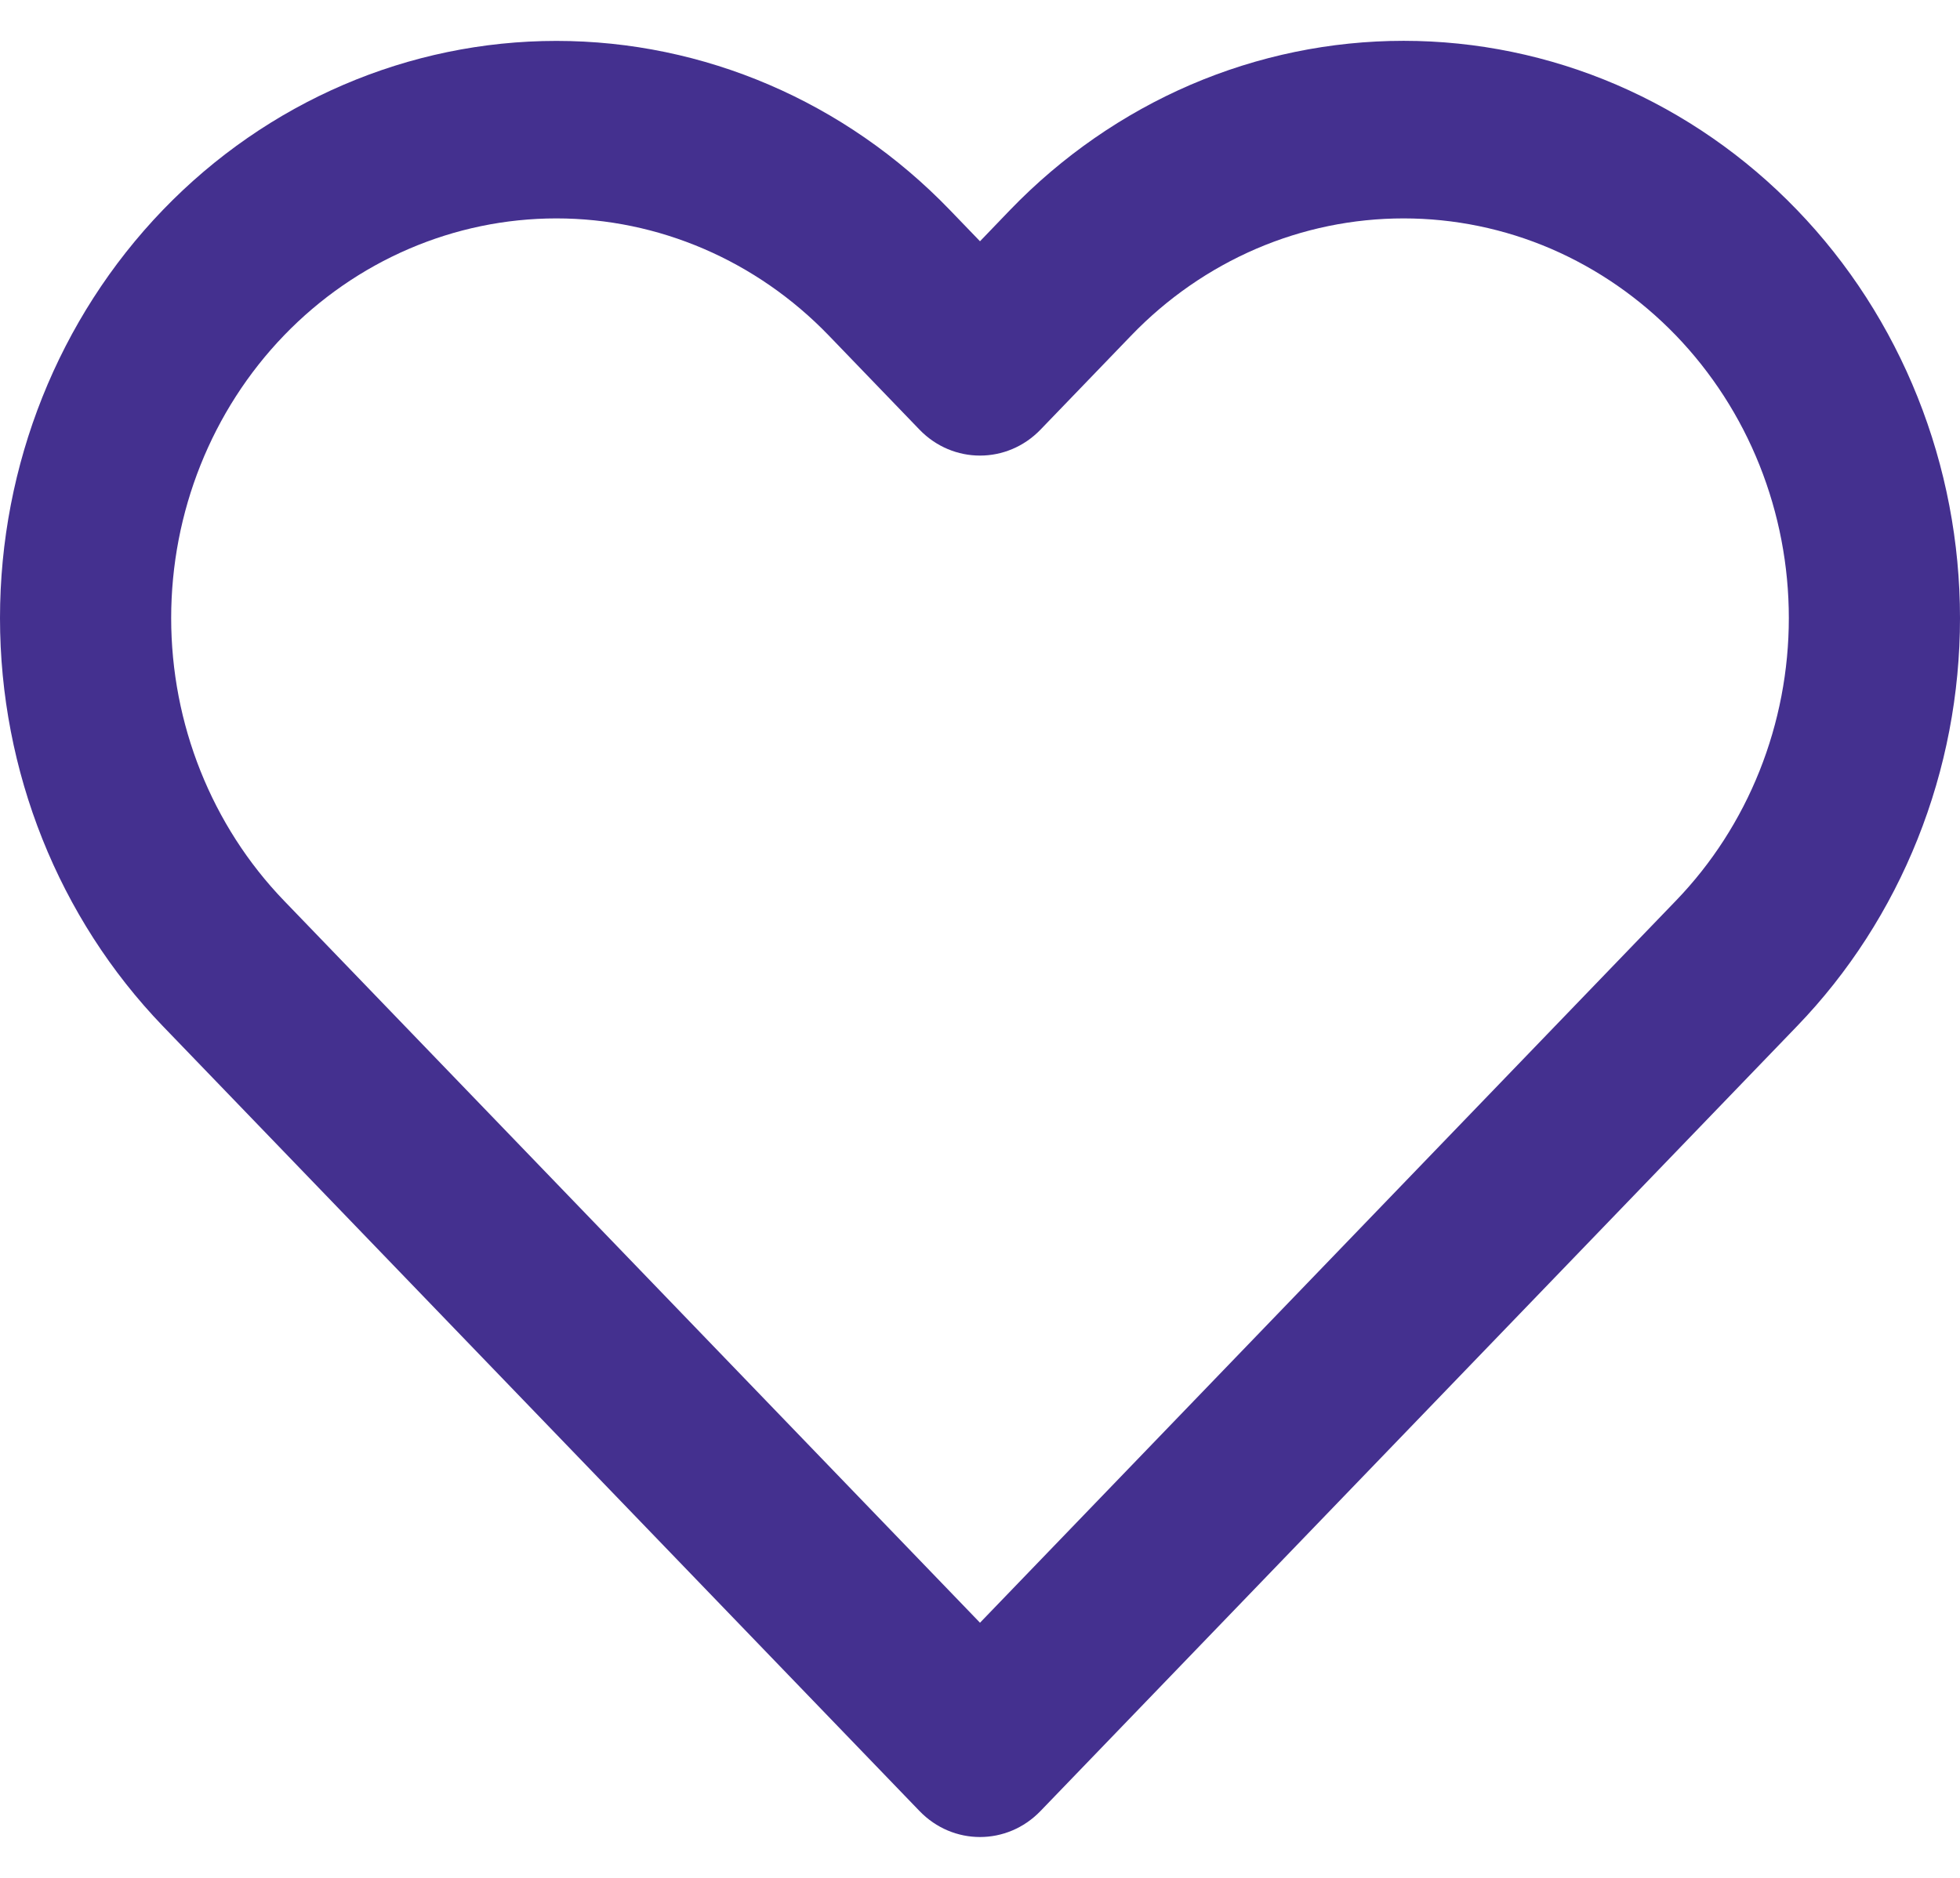 <svg width="24" height="23" viewBox="0 0 24 23" fill="none" xmlns="http://www.w3.org/2000/svg">
<path fill-rule="evenodd" clip-rule="evenodd" d="M14.579 1.038C15.406 0.683 16.292 0.5 17.187 0.5C18.081 0.5 18.968 0.683 19.794 1.038C20.62 1.394 21.371 1.914 22.004 2.571C22.637 3.227 23.139 4.007 23.481 4.864C23.824 5.722 24 6.642 24 7.57C24 8.499 23.824 9.418 23.481 10.276C23.139 11.133 22.637 11.913 22.004 12.569L12.741 22.181C12.332 22.606 11.668 22.606 11.259 22.181L1.995 12.569C0.718 11.243 0 9.445 0 7.57C0 5.695 0.718 3.897 1.995 2.571C3.273 1.245 5.006 0.501 6.813 0.501C8.619 0.501 10.352 1.245 11.63 2.571L12 2.955L12.369 2.571C13.002 1.915 13.753 1.394 14.579 1.038ZM17.187 2.675C16.567 2.675 15.954 2.801 15.382 3.047C14.809 3.294 14.29 3.654 13.852 4.109L12.741 5.262C12.332 5.686 11.668 5.686 11.259 5.262L10.148 4.109C9.263 3.191 8.064 2.675 6.813 2.675C5.562 2.675 4.362 3.191 3.477 4.109C2.593 5.027 2.096 6.272 2.096 7.57C2.096 8.868 2.593 10.113 3.477 11.031L12 19.875L20.522 11.031C20.96 10.577 21.308 10.037 21.545 9.443C21.782 8.849 21.904 8.213 21.904 7.57C21.904 6.927 21.782 6.291 21.545 5.697C21.308 5.103 20.96 4.564 20.522 4.109C20.084 3.655 19.564 3.294 18.992 3.047C18.42 2.801 17.806 2.675 17.187 2.675Z" fill="#44308F"/>
</svg>

